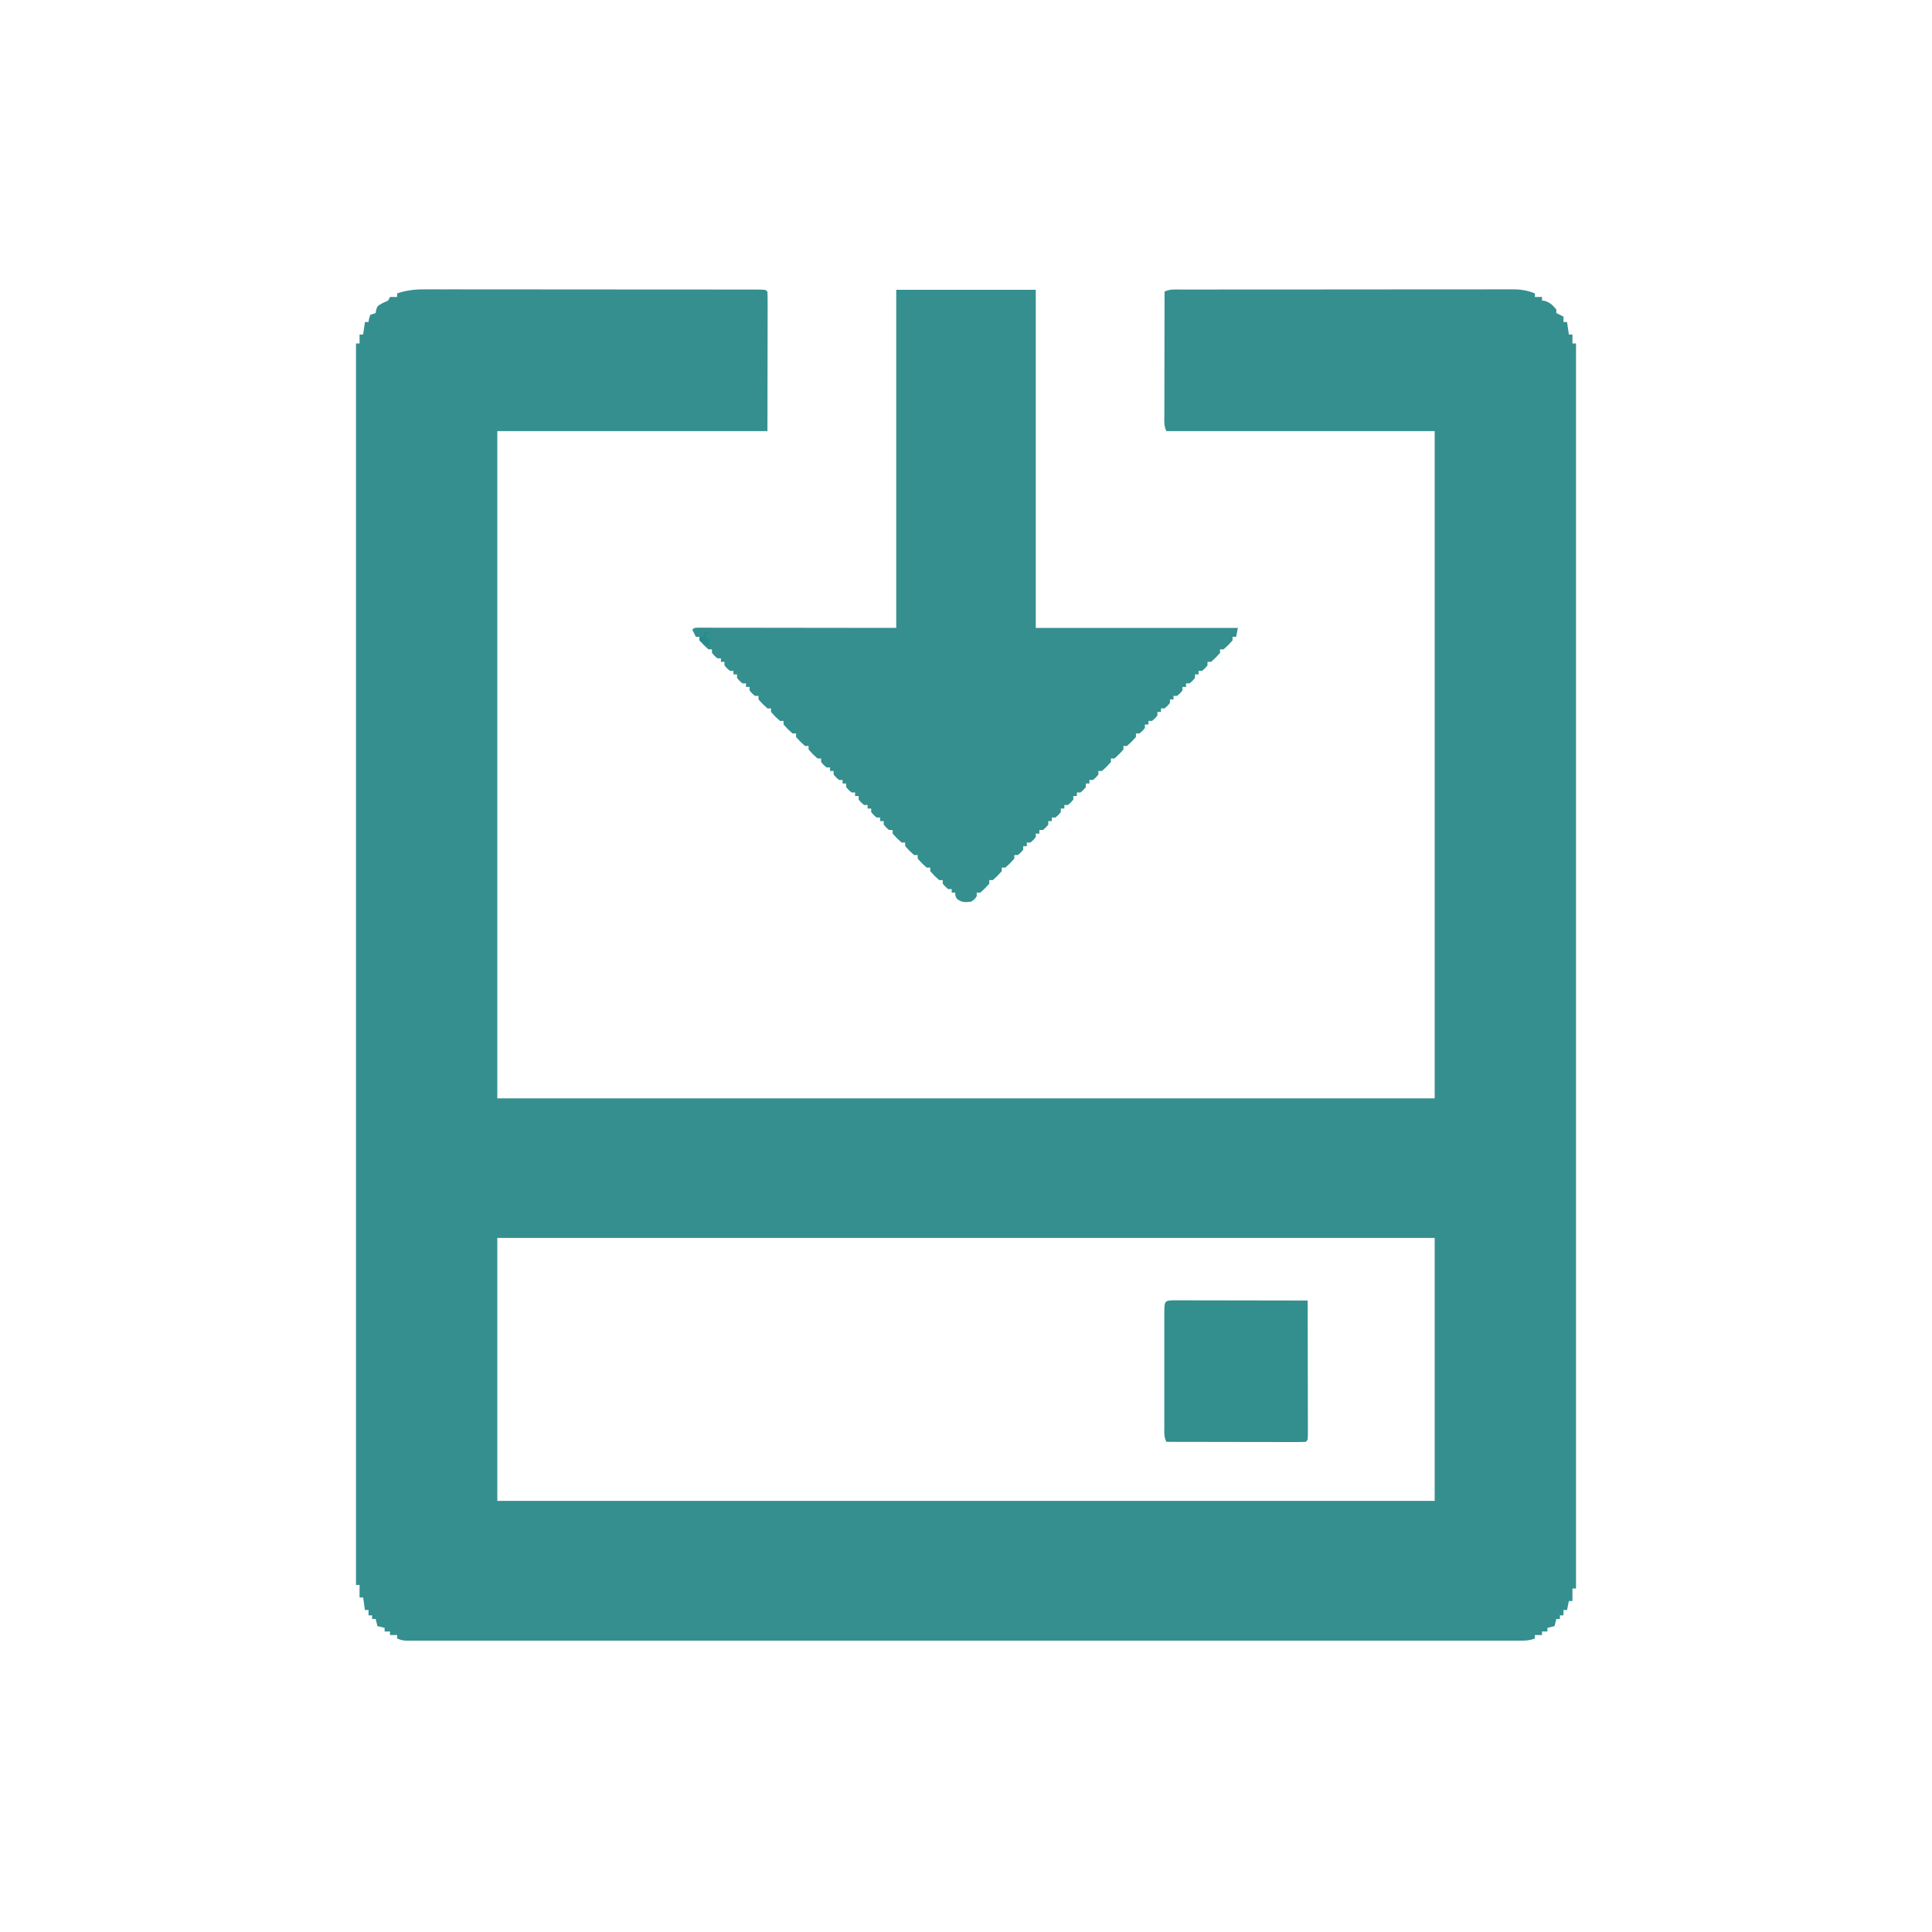<?xml version="1.0" encoding="UTF-8"?>
<svg version="1.1" xmlns="http://www.w3.org/2000/svg" width="1080" height="1080">
<path d="M0 0 C0.818 -0.002 1.636 -0.005 2.478 -0.007 C5.205 -0.013 7.93 -0.004 10.657 0.004 C12.617 0.003 14.576 0.001 16.536 -0.001 C21.848 -0.006 27.159 0.001 32.471 0.012 C38.026 0.02 43.582 0.019 49.138 0.018 C58.46 0.019 67.783 0.028 77.105 0.041 C87.898 0.057 98.69 0.062 109.482 0.062 C119.856 0.061 130.23 0.066 140.604 0.074 C145.024 0.078 149.444 0.08 153.864 0.08 C159.06 0.081 164.256 0.087 169.451 0.098 C171.363 0.1 173.275 0.102 175.187 0.101 C177.786 0.101 180.384 0.106 182.982 0.114 C184.132 0.111 184.132 0.111 185.305 0.109 C190.496 0.133 190.496 0.133 191.61 1.247 C191.705 3.681 191.736 6.087 191.724 8.521 C191.724 9.294 191.724 10.067 191.724 10.864 C191.723 13.379 191.716 15.893 191.708 18.407 C191.706 19.955 191.705 21.503 191.705 23.051 C191.699 28.804 191.686 34.557 191.673 40.31 C191.652 53.159 191.631 66.008 191.61 79.247 C141.78 79.247 91.95 79.247 40.61 79.247 C40.61 202.337 40.61 325.427 40.61 452.247 C213.53 452.247 386.45 452.247 564.61 452.247 C564.61 329.157 564.61 206.067 564.61 79.247 C515.11 79.247 465.61 79.247 414.61 79.247 C413.13 76.287 413.48 73.287 413.497 70.044 C413.496 69.302 413.496 68.56 413.496 67.796 C413.497 65.34 413.505 62.883 413.512 60.427 C413.514 58.726 413.516 57.025 413.517 55.324 C413.521 50.842 413.53 46.361 413.541 41.879 C413.552 37.308 413.556 32.737 413.561 28.165 C413.572 19.193 413.589 10.22 413.61 1.247 C416.705 -0.3 419.969 0.107 423.365 0.114 C424.175 0.111 424.985 0.109 425.82 0.107 C428.55 0.1 431.28 0.101 434.01 0.102 C435.961 0.099 437.912 0.096 439.863 0.092 C445.175 0.083 450.487 0.081 455.799 0.08 C460.23 0.079 464.661 0.075 469.092 0.072 C479.546 0.064 490 0.061 500.453 0.062 C511.243 0.063 522.032 0.052 532.821 0.036 C542.077 0.023 551.333 0.018 560.589 0.018 C566.121 0.019 571.652 0.016 577.183 0.005 C582.387 -0.004 587.59 -0.005 592.794 0.003 C594.704 0.004 596.614 0.001 598.524 -0.005 C601.132 -0.012 603.739 -0.008 606.347 0 C607.103 -0.005 607.858 -0.01 608.637 -0.016 C613.003 0.013 616.55 0.638 620.61 2.247 C620.61 2.907 620.61 3.567 620.61 4.247 C621.93 4.247 623.25 4.247 624.61 4.247 C624.61 4.907 624.61 5.567 624.61 6.247 C625.476 6.371 625.476 6.371 626.36 6.497 C629.264 7.465 630.648 8.934 632.61 11.247 C632.61 11.907 632.61 12.567 632.61 13.247 C633.93 13.907 635.25 14.567 636.61 15.247 C636.61 16.237 636.61 17.227 636.61 18.247 C637.27 18.247 637.93 18.247 638.61 18.247 C638.94 20.557 639.27 22.867 639.61 25.247 C640.27 25.247 640.93 25.247 641.61 25.247 C641.61 26.897 641.61 28.547 641.61 30.247 C642.27 30.247 642.93 30.247 643.61 30.247 C643.61 259.927 643.61 489.607 643.61 726.247 C642.95 726.247 642.29 726.247 641.61 726.247 C641.61 728.557 641.61 730.867 641.61 733.247 C640.95 733.247 640.29 733.247 639.61 733.247 C639.28 734.897 638.95 736.547 638.61 738.247 C637.95 738.247 637.29 738.247 636.61 738.247 C636.61 739.237 636.61 740.227 636.61 741.247 C635.95 741.247 635.29 741.247 634.61 741.247 C634.61 741.907 634.61 742.567 634.61 743.247 C633.95 743.247 633.29 743.247 632.61 743.247 C632.28 744.567 631.95 745.887 631.61 747.247 C630.29 747.577 628.97 747.907 627.61 748.247 C627.61 748.907 627.61 749.567 627.61 750.247 C626.62 750.247 625.63 750.247 624.61 750.247 C624.61 750.907 624.61 751.567 624.61 752.247 C623.29 752.247 621.97 752.247 620.61 752.247 C620.61 752.907 620.61 753.567 620.61 754.247 C617.798 755.184 616.108 755.372 613.201 755.373 C611.838 755.376 611.838 755.376 610.447 755.38 C609.445 755.378 608.443 755.375 607.41 755.373 C606.344 755.375 605.278 755.376 604.179 755.377 C600.57 755.381 596.961 755.378 593.352 755.374 C590.753 755.375 588.154 755.377 585.555 755.379 C579.886 755.383 574.216 755.382 568.546 755.38 C560.116 755.376 551.685 755.378 543.254 755.381 C528.2 755.386 513.145 755.386 498.091 755.383 C484.916 755.381 471.742 755.38 458.568 755.381 C457.259 755.381 457.259 755.381 455.923 755.381 C452.38 755.382 448.838 755.382 445.295 755.382 C412.041 755.385 378.788 755.383 345.534 755.377 C315.968 755.372 286.402 755.373 256.837 755.378 C223.645 755.383 190.453 755.385 157.261 755.382 C153.725 755.382 150.189 755.381 146.653 755.381 C145.347 755.381 145.347 755.381 144.014 755.381 C130.846 755.38 117.677 755.381 104.509 755.384 C89.541 755.386 74.573 755.386 59.605 755.38 C51.221 755.377 42.836 755.377 34.452 755.381 C28.205 755.383 21.959 755.381 15.712 755.376 C13.175 755.375 10.637 755.375 8.099 755.378 C4.669 755.381 1.24 755.378 -2.19 755.373 C-3.693 755.377 -3.693 755.377 -5.227 755.38 C-6.136 755.378 -7.045 755.375 -7.981 755.373 C-8.766 755.373 -9.551 755.372 -10.36 755.372 C-12.39 755.247 -12.39 755.247 -15.39 754.247 C-15.39 753.587 -15.39 752.927 -15.39 752.247 C-16.71 752.247 -18.03 752.247 -19.39 752.247 C-19.39 751.587 -19.39 750.927 -19.39 750.247 C-20.38 750.247 -21.37 750.247 -22.39 750.247 C-22.39 749.587 -22.39 748.927 -22.39 748.247 C-23.71 747.917 -25.03 747.587 -26.39 747.247 C-26.72 745.927 -27.05 744.607 -27.39 743.247 C-28.05 743.247 -28.71 743.247 -29.39 743.247 C-29.39 742.587 -29.39 741.927 -29.39 741.247 C-30.05 741.247 -30.71 741.247 -31.39 741.247 C-31.39 740.257 -31.39 739.267 -31.39 738.247 C-32.05 738.247 -32.71 738.247 -33.39 738.247 C-33.72 735.937 -34.05 733.627 -34.39 731.247 C-35.05 731.247 -35.71 731.247 -36.39 731.247 C-36.39 728.937 -36.39 726.627 -36.39 724.247 C-37.05 724.247 -37.71 724.247 -38.39 724.247 C-38.39 495.227 -38.39 266.207 -38.39 30.247 C-37.73 30.247 -37.07 30.247 -36.39 30.247 C-36.39 28.597 -36.39 26.947 -36.39 25.247 C-35.73 25.247 -35.07 25.247 -34.39 25.247 C-34.06 22.937 -33.73 20.627 -33.39 18.247 C-32.73 18.247 -32.07 18.247 -31.39 18.247 C-31.287 17.608 -31.184 16.968 -31.077 16.31 C-30.85 15.629 -30.624 14.948 -30.39 14.247 C-29.4 13.917 -28.41 13.587 -27.39 13.247 C-27.287 12.628 -27.184 12.01 -27.077 11.372 C-26.39 9.247 -26.39 9.247 -23.39 7.622 C-22.4 7.168 -21.41 6.715 -20.39 6.247 C-20.06 5.587 -19.73 4.927 -19.39 4.247 C-18.07 4.247 -16.75 4.247 -15.39 4.247 C-15.39 3.587 -15.39 2.927 -15.39 2.247 C-10.178 0.523 -5.499 -0.038 0 0 Z M40.61 530.247 C40.61 578.757 40.61 627.267 40.61 677.247 C213.53 677.247 386.45 677.247 564.61 677.247 C564.61 628.737 564.61 580.227 564.61 530.247 C391.69 530.247 218.77 530.247 40.61 530.247 Z " fill="#358F8F" transform="translate(237.39,161.753)"/>
<path d="M0 0 C25.74 0 51.48 0 78 0 C78 62.37 78 124.74 78 189 C115.29 189 152.58 189 191 189 C190.67 190.65 190.34 192.3 190 194 C189.34 194 188.68 194 188 194 C188 194.66 188 195.32 188 196 C185.625 198.625 185.625 198.625 183 201 C182.34 201 181.68 201 181 201 C181 201.66 181 202.32 181 203 C178.625 205.625 178.625 205.625 176 208 C175.34 208 174.68 208 174 208 C174 208.66 174 209.32 174 210 C172.625 211.625 172.625 211.625 171 213 C170.34 213 169.68 213 169 213 C169 213.66 169 214.32 169 215 C168.34 215 167.68 215 167 215 C167 215.66 167 216.32 167 217 C165.625 218.625 165.625 218.625 164 220 C163.34 220 162.68 220 162 220 C162 220.66 162 221.32 162 222 C161.34 222 160.68 222 160 222 C160 222.66 160 223.32 160 224 C158.625 225.625 158.625 225.625 157 227 C156.34 227 155.68 227 155 227 C155 227.66 155 228.32 155 229 C154.34 229 153.68 229 153 229 C153 229.66 153 230.32 153 231 C151.625 232.625 151.625 232.625 150 234 C149.34 234 148.68 234 148 234 C148 234.66 148 235.32 148 236 C147.34 236 146.68 236 146 236 C146 236.66 146 237.32 146 238 C144.625 239.625 144.625 239.625 143 241 C142.34 241 141.68 241 141 241 C141 241.66 141 242.32 141 243 C140.34 243 139.68 243 139 243 C139 243.66 139 244.32 139 245 C137.625 246.625 137.625 246.625 136 248 C135.34 248 134.68 248 134 248 C134 248.66 134 249.32 134 250 C131.625 252.625 131.625 252.625 129 255 C128.34 255 127.68 255 127 255 C127 255.66 127 256.32 127 257 C124.625 259.625 124.625 259.625 122 262 C121.34 262 120.68 262 120 262 C120 262.66 120 263.32 120 264 C117.625 266.625 117.625 266.625 115 269 C114.34 269 113.68 269 113 269 C113 269.66 113 270.32 113 271 C111.625 272.625 111.625 272.625 110 274 C109.34 274 108.68 274 108 274 C108 274.66 108 275.32 108 276 C107.34 276 106.68 276 106 276 C106 276.66 106 277.32 106 278 C104.625 279.625 104.625 279.625 103 281 C102.34 281 101.68 281 101 281 C101 281.66 101 282.32 101 283 C100.34 283 99.68 283 99 283 C99 283.66 99 284.32 99 285 C97.625 286.625 97.625 286.625 96 288 C95.34 288 94.68 288 94 288 C94 288.66 94 289.32 94 290 C93.34 290 92.68 290 92 290 C92 290.66 92 291.32 92 292 C90.625 293.625 90.625 293.625 89 295 C88.34 295 87.68 295 87 295 C87 295.66 87 296.32 87 297 C86.34 297 85.68 297 85 297 C85 297.66 85 298.32 85 299 C83.625 300.625 83.625 300.625 82 302 C81.34 302 80.68 302 80 302 C80 302.66 80 303.32 80 304 C79.34 304 78.68 304 78 304 C78 304.66 78 305.32 78 306 C76.625 307.625 76.625 307.625 75 309 C74.34 309 73.68 309 73 309 C73 309.66 73 310.32 73 311 C72.34 311 71.68 311 71 311 C71 311.66 71 312.32 71 313 C69.625 314.625 69.625 314.625 68 316 C67.34 316 66.68 316 66 316 C66 316.66 66 317.32 66 318 C63.625 320.625 63.625 320.625 61 323 C60.34 323 59.68 323 59 323 C59 323.66 59 324.32 59 325 C56.625 327.625 56.625 327.625 54 330 C53.34 330 52.68 330 52 330 C52 330.66 52 331.32 52 332 C49.625 334.625 49.625 334.625 47 337 C46.34 337 45.68 337 45 337 C45 337.66 45 338.32 45 339 C43.875 340.625 43.875 340.625 42 342 C38.715 342.411 36.842 342.617 34.125 340.625 C33 339 33 339 33 337 C32.34 337 31.68 337 31 337 C31 336.34 31 335.68 31 335 C30.34 335 29.68 335 29 335 C27.375 333.625 27.375 333.625 26 332 C26 331.34 26 330.68 26 330 C25.34 330 24.68 330 24 330 C21.375 327.625 21.375 327.625 19 325 C19 324.34 19 323.68 19 323 C18.34 323 17.68 323 17 323 C14.375 320.625 14.375 320.625 12 318 C12 317.34 12 316.68 12 316 C11.34 316 10.68 316 10 316 C7.375 313.625 7.375 313.625 5 311 C5 310.34 5 309.68 5 309 C4.34 309 3.68 309 3 309 C0.375 306.625 0.375 306.625 -2 304 C-2 303.34 -2 302.68 -2 302 C-2.66 302 -3.32 302 -4 302 C-5.625 300.625 -5.625 300.625 -7 299 C-7 298.34 -7 297.68 -7 297 C-7.66 297 -8.32 297 -9 297 C-9 296.34 -9 295.68 -9 295 C-9.66 295 -10.32 295 -11 295 C-12.625 293.625 -12.625 293.625 -14 292 C-14 291.34 -14 290.68 -14 290 C-14.66 290 -15.32 290 -16 290 C-16 289.34 -16 288.68 -16 288 C-16.66 288 -17.32 288 -18 288 C-19.625 286.625 -19.625 286.625 -21 285 C-21 284.34 -21 283.68 -21 283 C-21.66 283 -22.32 283 -23 283 C-23 282.34 -23 281.68 -23 281 C-23.66 281 -24.32 281 -25 281 C-26.625 279.625 -26.625 279.625 -28 278 C-28 277.34 -28 276.68 -28 276 C-28.66 276 -29.32 276 -30 276 C-30 275.34 -30 274.68 -30 274 C-30.66 274 -31.32 274 -32 274 C-33.625 272.625 -33.625 272.625 -35 271 C-35 270.34 -35 269.68 -35 269 C-35.66 269 -36.32 269 -37 269 C-37 268.34 -37 267.68 -37 267 C-37.66 267 -38.32 267 -39 267 C-40.625 265.625 -40.625 265.625 -42 264 C-42 263.34 -42 262.68 -42 262 C-42.66 262 -43.32 262 -44 262 C-46.625 259.625 -46.625 259.625 -49 257 C-49 256.34 -49 255.68 -49 255 C-49.66 255 -50.32 255 -51 255 C-53.625 252.625 -53.625 252.625 -56 250 C-56 249.34 -56 248.68 -56 248 C-56.66 248 -57.32 248 -58 248 C-60.625 245.625 -60.625 245.625 -63 243 C-63 242.34 -63 241.68 -63 241 C-63.66 241 -64.32 241 -65 241 C-67.625 238.625 -67.625 238.625 -70 236 C-70 235.34 -70 234.68 -70 234 C-70.66 234 -71.32 234 -72 234 C-74.625 231.625 -74.625 231.625 -77 229 C-77 228.34 -77 227.68 -77 227 C-77.66 227 -78.32 227 -79 227 C-80.625 225.625 -80.625 225.625 -82 224 C-82 223.34 -82 222.68 -82 222 C-82.66 222 -83.32 222 -84 222 C-84 221.34 -84 220.68 -84 220 C-84.66 220 -85.32 220 -86 220 C-87.625 218.625 -87.625 218.625 -89 217 C-89 216.34 -89 215.68 -89 215 C-89.66 215 -90.32 215 -91 215 C-91 214.34 -91 213.68 -91 213 C-91.66 213 -92.32 213 -93 213 C-94.625 211.625 -94.625 211.625 -96 210 C-96 209.34 -96 208.68 -96 208 C-96.66 208 -97.32 208 -98 208 C-98 207.34 -98 206.68 -98 206 C-98.66 206 -99.32 206 -100 206 C-101.625 204.625 -101.625 204.625 -103 203 C-103 202.34 -103 201.68 -103 201 C-103.66 201 -104.32 201 -105 201 C-107.625 198.625 -107.625 198.625 -110 196 C-110 195.34 -110 194.68 -110 194 C-110.66 194 -111.32 194 -112 194 C-112.66 192.68 -113.32 191.36 -114 190 C-113 189 -113 189 -111.112 188.877 C-109.864 188.878 -109.864 188.878 -108.59 188.88 C-107.64 188.878 -106.689 188.877 -105.71 188.876 C-104.655 188.879 -103.6 188.883 -102.513 188.886 C-100.833 188.886 -100.833 188.886 -99.119 188.886 C-95.474 188.887 -91.829 188.894 -88.184 188.902 C-85.941 188.904 -83.698 188.905 -81.455 188.905 C-73.116 188.911 -64.777 188.925 -56.438 188.938 C-37.813 188.958 -19.189 188.979 0 189 C0 126.63 0 64.26 0 0 Z " fill="#358F8F" transform="translate(501,162)"/>
<path d="M0 0 C0.735 0.004 1.47 0.007 2.228 0.011 C2.998 0.011 3.769 0.011 4.563 0.01 C7.122 0.011 9.682 0.019 12.241 0.027 C14.011 0.029 15.781 0.03 17.55 0.031 C22.218 0.035 26.885 0.045 31.552 0.056 C36.311 0.066 41.07 0.071 45.829 0.076 C55.173 0.086 64.518 0.103 73.862 0.124 C73.885 10.277 73.903 20.43 73.914 30.582 C73.919 35.296 73.926 40.01 73.938 44.724 C73.948 49.269 73.954 53.814 73.957 58.359 C73.959 60.097 73.962 61.835 73.968 63.573 C73.975 65.999 73.976 68.425 73.976 70.851 C73.979 71.577 73.983 72.302 73.987 73.05 C73.976 78.01 73.976 78.01 72.862 79.124 C70.428 79.219 68.023 79.25 65.588 79.238 C64.447 79.238 64.447 79.238 63.283 79.238 C60.756 79.238 58.229 79.23 55.702 79.222 C53.955 79.22 52.207 79.219 50.46 79.218 C45.852 79.214 41.244 79.204 36.636 79.193 C31.937 79.183 27.238 79.178 22.54 79.173 C13.314 79.163 4.088 79.145 -5.138 79.124 C-6.615 76.17 -6.277 73.176 -6.267 69.937 C-6.269 69.197 -6.271 68.457 -6.273 67.694 C-6.277 65.243 -6.274 62.791 -6.271 60.339 C-6.271 58.641 -6.272 56.942 -6.274 55.243 C-6.275 51.681 -6.273 48.12 -6.268 44.558 C-6.263 39.982 -6.266 35.406 -6.272 30.83 C-6.275 27.323 -6.274 23.815 -6.272 20.307 C-6.271 18.619 -6.272 16.932 -6.274 15.244 C-6.277 12.89 -6.273 10.537 -6.267 8.183 C-6.269 7.479 -6.271 6.775 -6.273 6.05 C-6.247 0.189 -5.837 0.012 0 0 Z " fill="#338E8E" transform="translate(657.138,726.876)"/>
<path d="M0 0 C1.32 0.33 2.64 0.66 4 1 C3.01 1 2.02 1 1 1 C1 1.99 1 2.98 1 4 C1.66 4 2.32 4 3 4 C2.67 5.32 2.34 6.64 2 8 C-0.5 6.625 -0.5 6.625 -3 5 C-3 4.34 -3 3.68 -3 3 C-2.34 3 -1.68 3 -1 3 C-0.67 2.01 -0.34 1.02 0 0 Z " fill="#268C8C" transform="translate(394,353)"/>
</svg>
